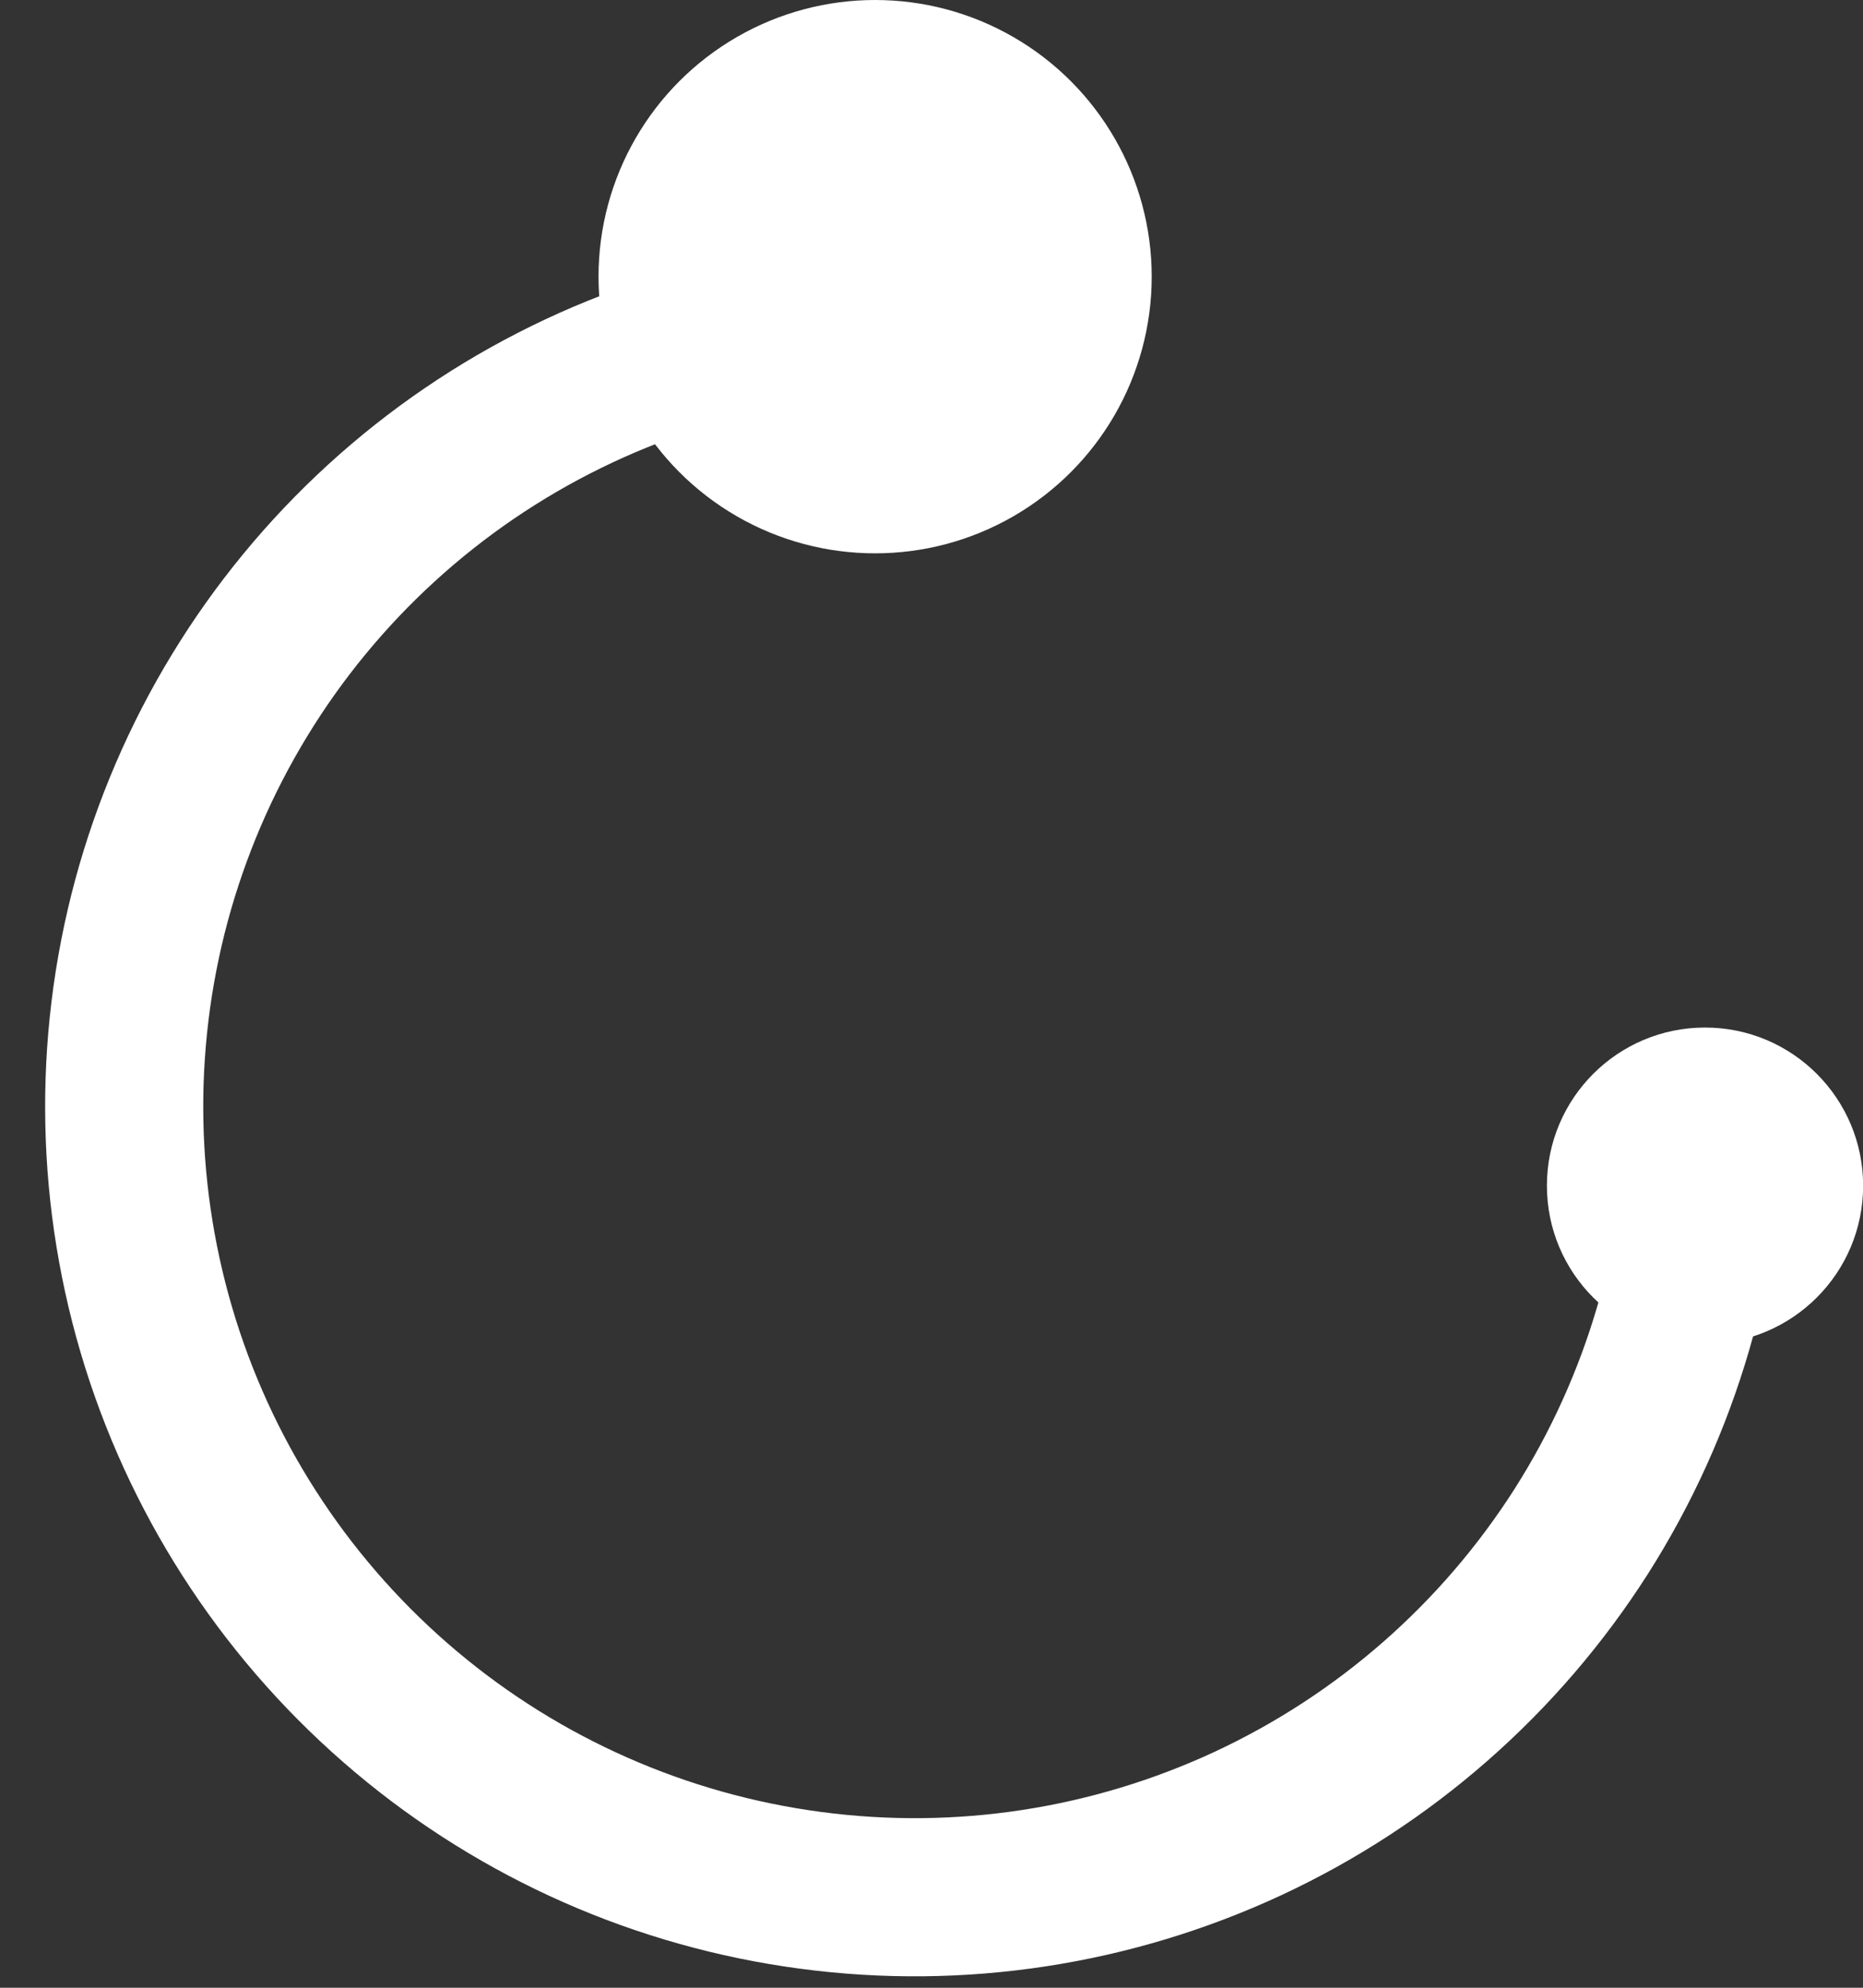 <?xml version="1.0" encoding="UTF-8"?> <svg xmlns="http://www.w3.org/2000/svg" width="15" height="16" viewBox="0 0 15 16" fill="none"><rect x="0" y="0" width="15" height="16" fill="#333333" stroke="none"/><path d="M13.727 8.908C13.727 10.12 13.381 11.306 12.73 12.329C12.078 13.35 11.149 14.165 10.05 14.677C8.951 15.188 7.73 15.376 6.528 15.216C5.327 15.057 4.196 14.559 3.268 13.778C2.341 12.998 1.655 11.97 1.292 10.814C0.929 9.657 0.904 8.421 1.219 7.251C1.535 6.081 2.178 5.025 3.073 4.208C3.968 3.391 5.078 2.847 6.272 2.639" stroke="white" stroke-width="1.273"></path><circle cx="7.046" cy="2.227" r="2.227" fill="white"></circle><ellipse cx="13.728" cy="9.544" rx="1.273" ry="1.273" fill="white"></ellipse></svg> 